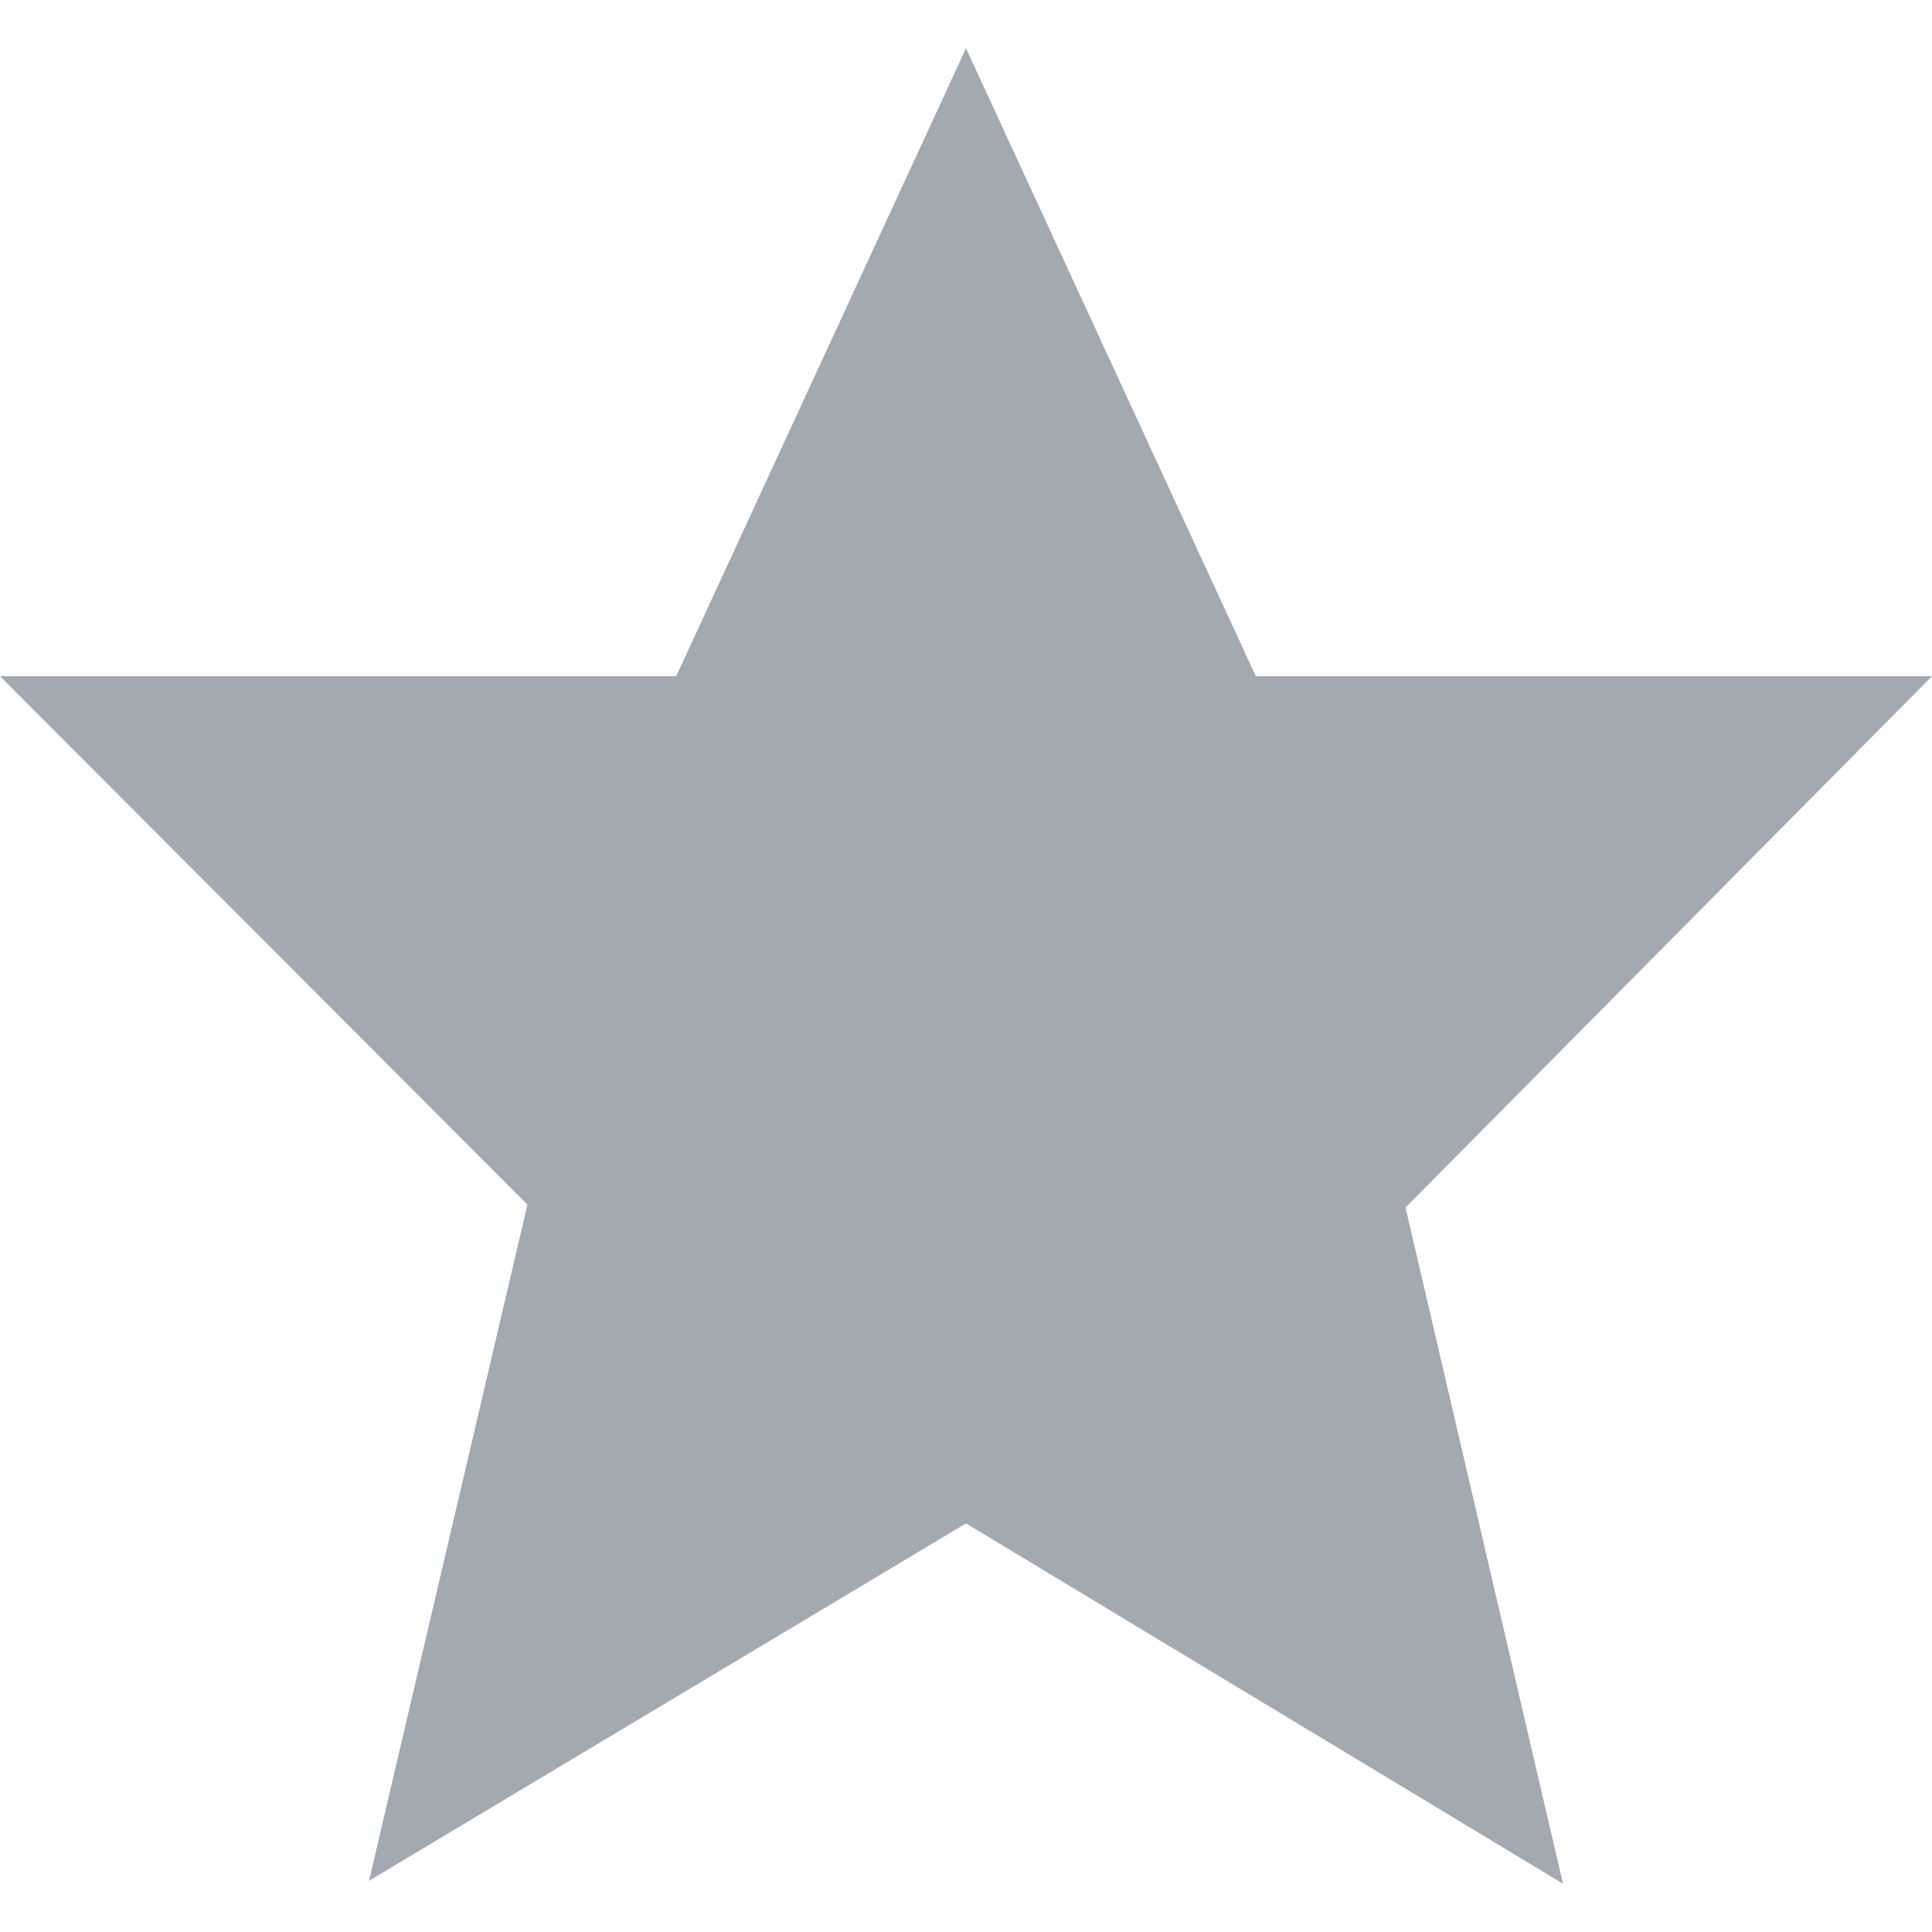 <?xml version="1.0" encoding="UTF-8"?>
<svg xmlns="http://www.w3.org/2000/svg" width="20" height="20">
<title>Bon article</title>
<path d="M20 7h-7L10 .5 7 7H0l5.46 5.47-1.64 7 6.18-3.7 6.18 3.73-1.63-7z" id="path4" style="fill:#a2a9b1;fill-opacity:1"/>
</svg>